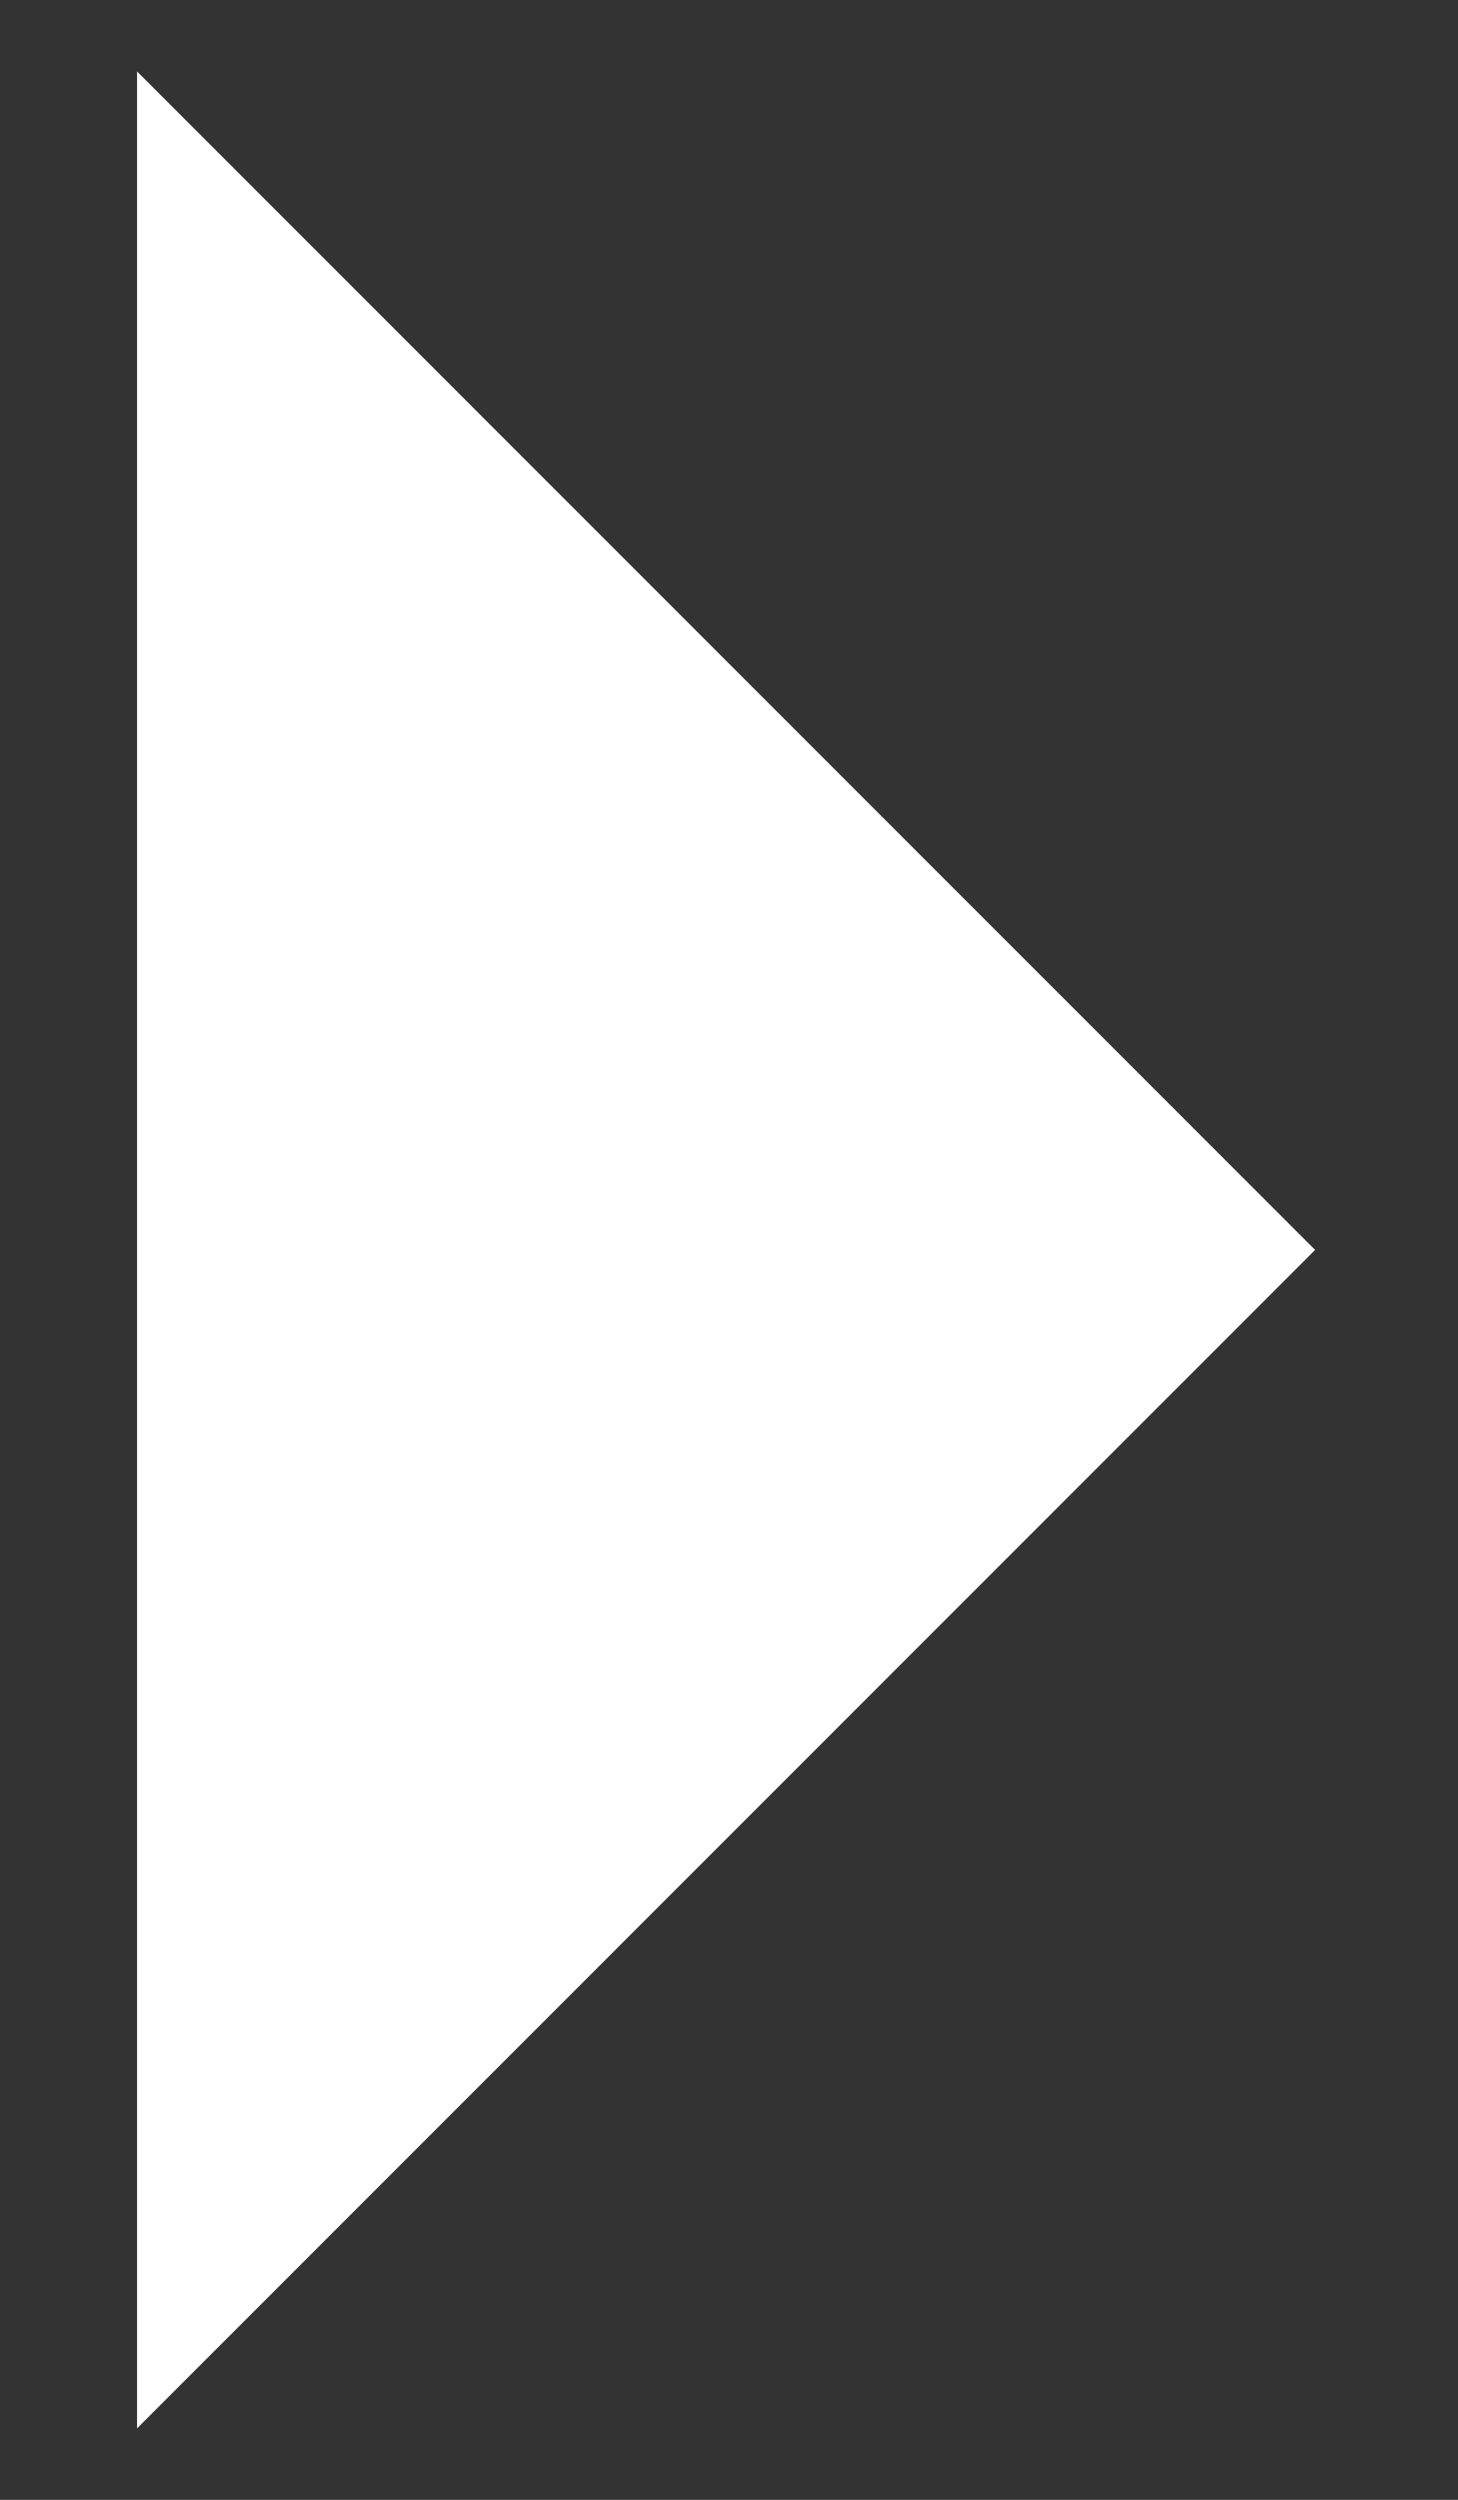 <svg width="7" height="12" viewBox="0 0 7 12" fill="none" xmlns="http://www.w3.org/2000/svg">
<rect x="0" y="0" width="7" height="12" fill="#333333" stroke="none"/>
<path d="M0.658 0.343L6.314 6L0.658 11.657V0.343Z" fill="white"/>
</svg>
